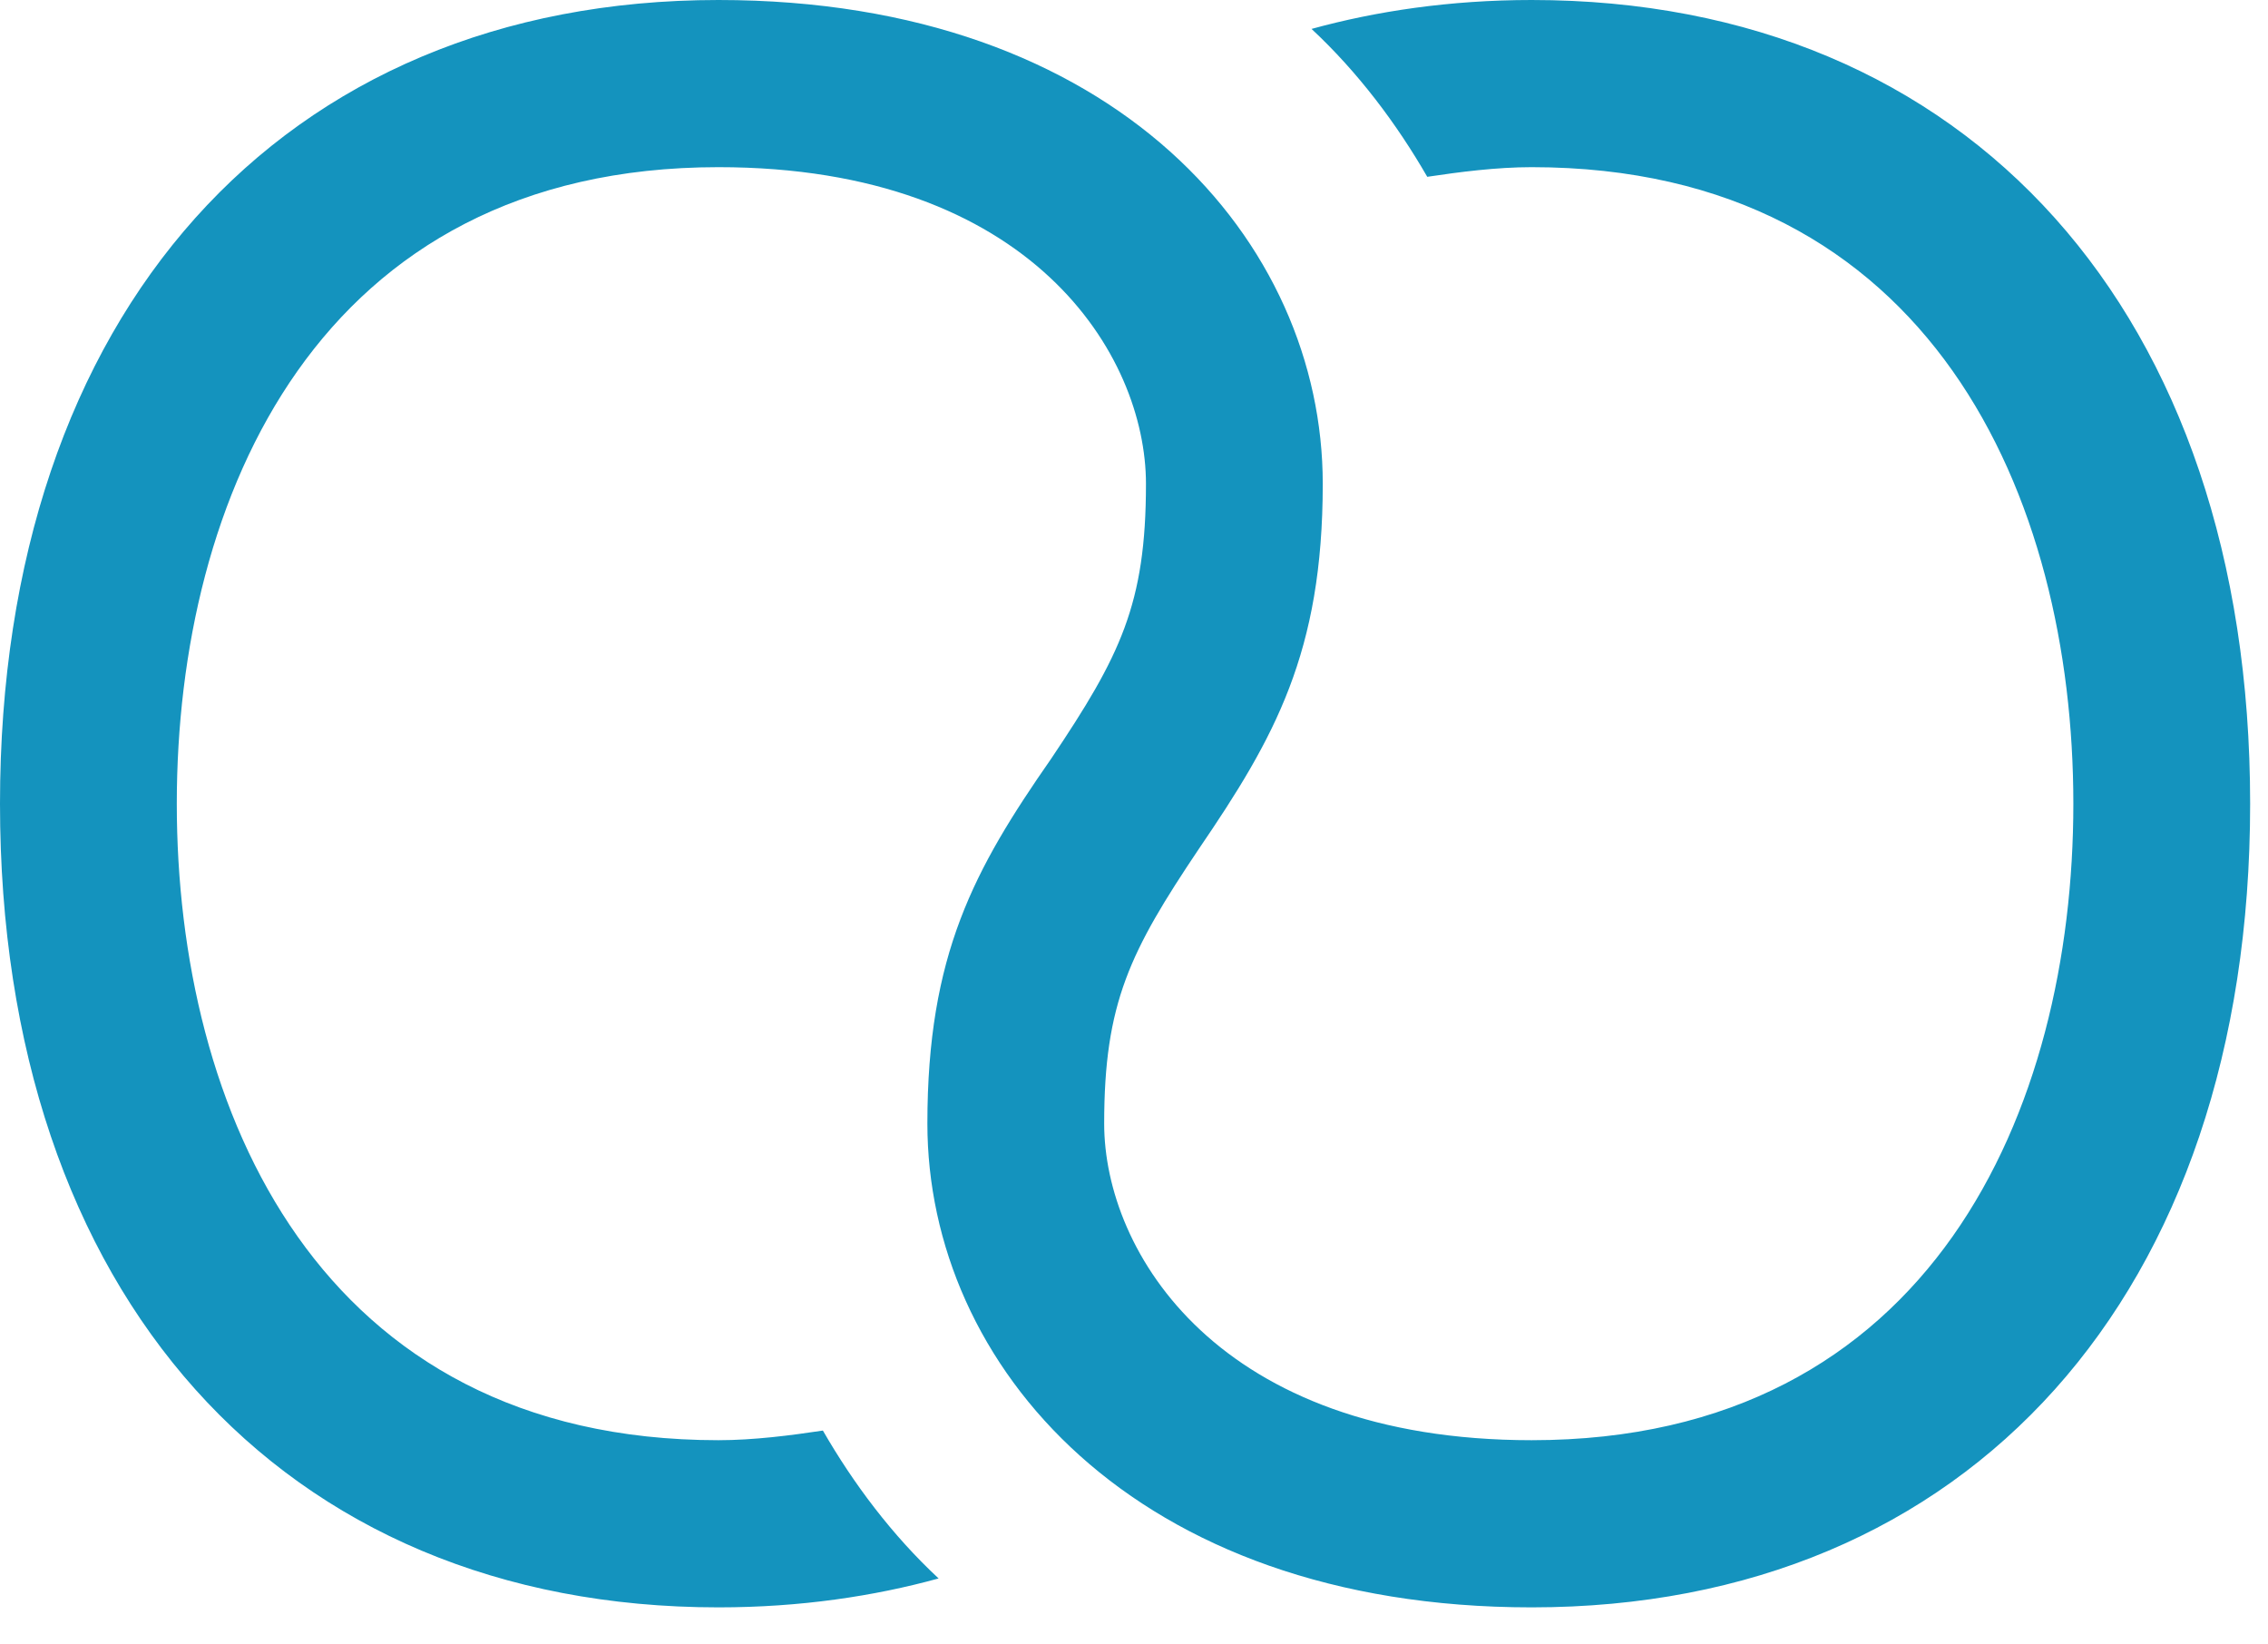 <?xml version="1.0" encoding="UTF-8"?>
<svg width="40px" height="29px" viewBox="0 0 40 29" version="1.1" xmlns="http://www.w3.org/2000/svg" xmlns:xlink="http://www.w3.org/1999/xlink">
    <title>XMLID_414_</title>
    <g id="Symbols" stroke="none" stroke-width="1" fill="none" fill-rule="evenodd">
        <g id="r2o_logo_p_RGB-BD-(4)" fill="#1493BE" fill-rule="nonzero">
            <g id="XMLID_414_">
                <path d="M-2e-06,14.173 C-2e-06,22.819 4.961,28.346 12.671,28.346 C14.117,28.346 15.42,28.148 16.554,27.836 C15.732,27.071 15.052,26.164 14.513,25.228 C13.946,25.313 13.294,25.398 12.671,25.398 C5.613,25.398 3.118,19.559 3.118,14.173 C3.118,8.787 5.613,2.948 12.671,2.948 C18.198,2.948 20.211,6.265 20.211,8.532 C20.211,10.658 19.757,11.565 18.539,13.38 C17.178,15.335 16.356,16.838 16.356,19.814 C16.356,24.066 19.984,28.346 27.014,28.346 C34.724,28.346 39.685,22.819 39.685,14.173 C39.685,5.528 34.724,-1.37e-05 27.014,-1.37e-05 C25.569,-1.37e-05 24.265,0.198 23.131,0.51 C23.953,1.276 24.633,2.183 25.172,3.118 C25.739,3.033 26.391,2.948 27.014,2.948 C34.072,2.948 36.567,8.787 36.567,14.173 C36.567,19.559 34.072,25.398 27.014,25.398 C21.487,25.398 19.474,22.082 19.474,19.814 C19.474,17.688 19.928,16.781 21.146,14.967 C22.479,13.011 23.329,11.509 23.329,8.532 C23.329,4.28 19.701,-1.37e-05 12.671,-1.37e-05 C4.961,-1.37e-05 -2e-06,5.528 -2e-06,14.173 Z"></path>
            </g>
        </g>
    </g>
</svg>